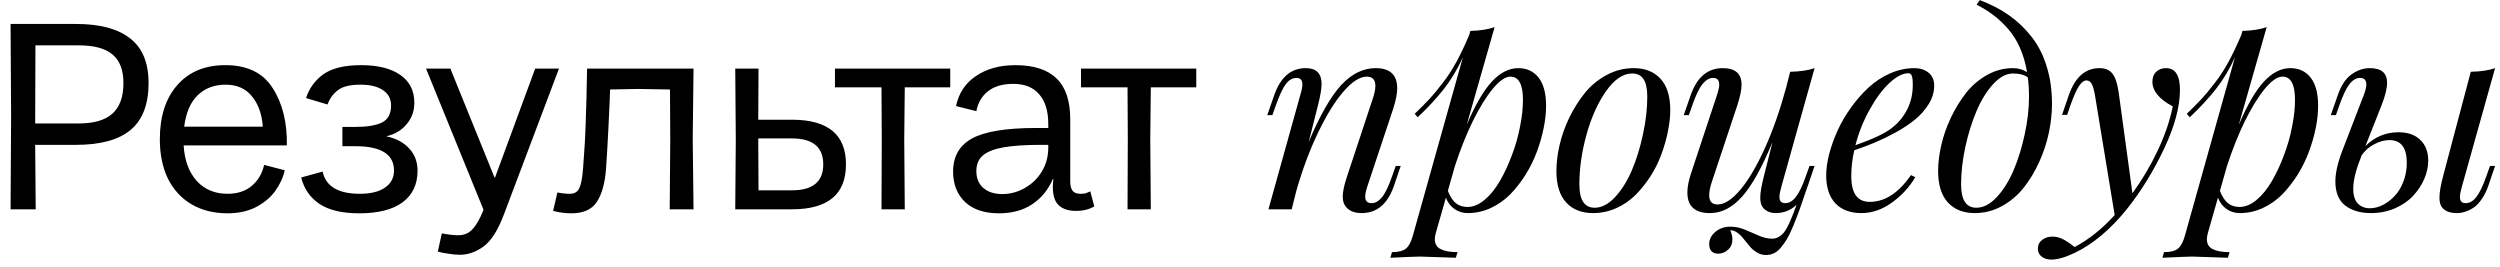 <?xml version="1.0" encoding="UTF-8"?> <svg xmlns="http://www.w3.org/2000/svg" width="215" height="23" viewBox="0 0 215 23" fill="none"><path d="M0.955 10.019L0.909 2.061H6.544C8.599 2.061 10.147 2.475 11.19 3.303C12.248 4.116 12.777 5.396 12.777 7.144C12.777 8.969 12.263 10.31 11.236 11.169C10.209 12.028 8.645 12.457 6.544 12.457H3.025L3.071 18H0.909L0.955 10.019ZM6.774 10.617C8.062 10.617 9.02 10.341 9.649 9.789C10.293 9.222 10.615 8.34 10.615 7.144C10.615 6.025 10.301 5.204 9.672 4.683C9.059 4.162 8.093 3.901 6.774 3.901H3.048L3.025 10.617H6.774ZM19.565 18.345C18.385 18.345 17.35 18.084 16.46 17.563C15.586 17.042 14.912 16.306 14.436 15.355C13.976 14.389 13.746 13.262 13.746 11.974C13.746 10.011 14.245 8.463 15.241 7.328C16.238 6.178 17.618 5.603 19.381 5.603C21.267 5.603 22.624 6.262 23.452 7.581C24.296 8.884 24.702 10.525 24.671 12.503H15.793C15.87 13.791 16.246 14.811 16.92 15.562C17.595 16.298 18.477 16.666 19.565 16.666C20.409 16.666 21.099 16.444 21.635 15.999C22.187 15.539 22.548 14.933 22.716 14.182L24.487 14.642C24.349 15.271 24.073 15.869 23.659 16.436C23.261 16.988 22.709 17.448 22.003 17.816C21.313 18.169 20.501 18.345 19.565 18.345ZM22.601 10.893C22.525 9.804 22.21 8.93 21.658 8.271C21.122 7.612 20.37 7.282 19.404 7.282C18.423 7.282 17.618 7.589 16.989 8.202C16.376 8.8 15.993 9.697 15.839 10.893H22.601ZM30.895 18.345C29.408 18.345 28.258 18.069 27.445 17.517C26.648 16.965 26.134 16.214 25.904 15.263L27.744 14.757C28.02 16.03 29.086 16.666 30.941 16.666C31.876 16.666 32.597 16.49 33.103 16.137C33.624 15.784 33.885 15.294 33.885 14.665C33.885 13.27 32.773 12.572 30.55 12.572H29.446V10.916H30.55C31.547 10.916 32.306 10.793 32.827 10.548C33.364 10.287 33.632 9.797 33.632 9.076C33.632 8.493 33.394 8.049 32.919 7.742C32.459 7.435 31.823 7.282 31.01 7.282C30.121 7.282 29.477 7.435 29.078 7.742C28.679 8.033 28.373 8.447 28.158 8.984L26.318 8.432C26.594 7.589 27.092 6.906 27.813 6.385C28.549 5.864 29.63 5.603 31.056 5.603C32.513 5.603 33.64 5.887 34.437 6.454C35.234 7.006 35.633 7.803 35.633 8.846C35.633 9.551 35.411 10.165 34.966 10.686C34.537 11.207 33.954 11.552 33.218 11.721C34.077 11.905 34.736 12.258 35.196 12.779C35.671 13.285 35.909 13.921 35.909 14.688C35.909 15.853 35.48 16.758 34.621 17.402C33.762 18.031 32.52 18.345 30.895 18.345ZM39.538 21.91C39.247 21.91 38.917 21.879 38.549 21.818C38.196 21.772 37.897 21.711 37.652 21.634L37.997 20.07C38.564 20.177 39.032 20.231 39.4 20.231C39.906 20.231 40.312 20.062 40.619 19.725C40.941 19.403 41.263 18.843 41.585 18.046L36.64 5.902H38.733L42.528 15.263H42.574L46.024 5.902H48.071L43.356 18.391C42.835 19.786 42.244 20.722 41.585 21.197C40.941 21.672 40.259 21.91 39.538 21.91ZM49.132 18.345C48.626 18.345 48.104 18.276 47.568 18.138L47.936 16.551C48.304 16.628 48.664 16.666 49.017 16.666C49.4 16.666 49.668 16.505 49.822 16.183C49.975 15.861 50.082 15.294 50.144 14.481C50.266 12.948 50.343 11.598 50.374 10.433C50.42 9.252 50.458 7.742 50.489 5.902H59.643L59.574 11.951L59.643 18H57.596L57.642 11.951L57.619 7.696L54.859 7.65L52.467 7.696C52.451 8.309 52.405 9.383 52.329 10.916C52.252 12.434 52.183 13.622 52.122 14.481C52.03 15.754 51.761 16.72 51.317 17.379C50.887 18.023 50.159 18.345 49.132 18.345ZM63.278 11.951L63.232 5.902H65.233L65.21 10.295H68.108C71.205 10.295 72.754 11.575 72.754 14.136C72.754 16.712 71.205 18 68.108 18H63.232L63.278 11.951ZM65.233 16.367H68.108C69.902 16.367 70.799 15.623 70.799 14.136C70.799 12.649 69.902 11.905 68.108 11.905H65.21L65.233 16.367ZM75.832 11.951L75.809 7.512H71.807V5.902H81.72V7.512H77.81L77.764 11.951L77.81 18H75.809L75.832 11.951ZM85.921 18.345C84.664 18.345 83.691 18.023 83.001 17.379C82.311 16.72 81.966 15.846 81.966 14.757C81.966 13.454 82.51 12.503 83.599 11.905C84.703 11.307 86.519 11.008 89.049 11.008H90.153V10.686C90.153 9.551 89.893 8.693 89.371 8.11C88.865 7.512 88.122 7.213 87.141 7.213C86.221 7.213 85.492 7.428 84.956 7.857C84.434 8.271 84.105 8.838 83.966 9.559L82.219 9.122C82.448 8.018 83.016 7.159 83.921 6.546C84.841 5.917 85.975 5.603 87.325 5.603C88.904 5.603 90.085 5.986 90.867 6.753C91.648 7.504 92.04 8.67 92.04 10.249V15.608C92.04 15.961 92.109 16.229 92.246 16.413C92.385 16.582 92.607 16.666 92.913 16.666C93.113 16.666 93.266 16.651 93.374 16.62C93.496 16.574 93.626 16.52 93.764 16.459L94.109 17.747C93.68 18.008 93.151 18.138 92.522 18.138C91.894 18.138 91.403 17.977 91.05 17.655C90.713 17.333 90.544 16.812 90.544 16.091C90.544 15.846 90.56 15.616 90.591 15.401H90.544C90.146 16.321 89.555 17.042 88.773 17.563C87.992 18.084 87.041 18.345 85.921 18.345ZM83.966 14.711C83.966 15.324 84.166 15.807 84.564 16.16C84.963 16.513 85.507 16.689 86.198 16.689C86.872 16.689 87.508 16.52 88.106 16.183C88.72 15.846 89.21 15.378 89.579 14.78C89.962 14.167 90.153 13.469 90.153 12.687V12.457H89.555C88.222 12.457 87.148 12.526 86.335 12.664C85.538 12.802 84.94 13.032 84.541 13.354C84.158 13.676 83.966 14.128 83.966 14.711ZM96.991 11.951L96.968 7.512H92.966V5.902H102.879V7.512H98.969L98.923 11.951L98.969 18H96.968L96.991 11.951ZM120.462 14.271L119.889 15.956C119.35 17.536 118.422 18.326 117.104 18.326C116.415 18.326 115.932 18.101 115.655 17.652C115.536 17.457 115.476 17.206 115.476 16.899C115.476 16.465 115.607 15.866 115.869 15.102L118.047 8.521C118.205 8.065 118.283 7.687 118.283 7.387C118.283 6.856 118.036 6.59 117.542 6.59C116.951 6.59 116.284 7.017 115.543 7.87C114.802 8.724 114.072 9.903 113.353 11.408C112.634 12.905 112.013 14.567 111.489 16.394L111.085 18H109.086L111.837 8.128C111.949 7.762 112.005 7.473 112.005 7.264C112.005 6.889 111.837 6.702 111.5 6.702C111.156 6.702 110.852 6.874 110.59 7.219C110.328 7.556 110.04 8.166 109.726 9.049L109.422 9.903H108.984L109.568 8.229C110.108 6.65 111.017 5.86 112.297 5.86C113.203 5.86 113.656 6.313 113.656 7.219C113.656 7.631 113.552 8.248 113.342 9.072L112.545 12.216C113.518 9.91 114.454 8.274 115.352 7.309C116.251 6.343 117.235 5.86 118.306 5.86C119.541 5.86 120.159 6.436 120.159 7.589C120.159 8.046 120.046 8.626 119.822 9.33L117.587 16.046C117.467 16.405 117.407 16.694 117.407 16.911C117.407 17.285 117.591 17.472 117.958 17.472C118.272 17.472 118.572 17.3 118.856 16.956C119.141 16.604 119.433 15.993 119.732 15.125L120.035 14.271H120.462ZM128.537 2.333L126.134 10.745C126.86 9.038 127.579 7.799 128.29 7.028C129.009 6.249 129.769 5.86 130.57 5.86C131.311 5.86 131.895 6.133 132.322 6.68C132.749 7.226 132.962 8.031 132.962 9.094C132.962 9.686 132.895 10.318 132.76 10.992C132.625 11.666 132.43 12.347 132.176 13.036C131.921 13.725 131.596 14.387 131.199 15.024C130.802 15.653 130.364 16.214 129.885 16.709C129.406 17.195 128.848 17.588 128.211 17.888C127.575 18.18 126.912 18.326 126.224 18.326C125.804 18.326 125.426 18.21 125.089 17.977C124.753 17.745 124.505 17.42 124.348 17L123.483 20.021C123.424 20.239 123.394 20.422 123.394 20.572C123.394 20.976 123.562 21.261 123.899 21.425C124.236 21.598 124.719 21.684 125.348 21.684L125.202 22.166C123.345 22.099 122.319 22.065 122.125 22.065C121.87 22.065 121.02 22.099 119.575 22.166L119.71 21.684C120.257 21.684 120.657 21.582 120.912 21.38C121.159 21.178 121.357 20.804 121.507 20.257L125.808 4.928C125.344 5.946 124.801 6.852 124.18 7.646C123.558 8.439 122.806 9.251 121.922 10.082L121.664 9.791C122.211 9.259 122.645 8.821 122.967 8.477C123.289 8.125 123.659 7.675 124.079 7.129C124.505 6.582 124.898 5.976 125.258 5.31C125.625 4.636 125.992 3.865 126.358 2.996L126.448 2.659C127.287 2.637 127.983 2.528 128.537 2.333ZM125.112 14.316L124.517 16.416C124.711 16.911 124.943 17.266 125.213 17.483C125.49 17.693 125.819 17.798 126.201 17.798C126.703 17.798 127.197 17.592 127.684 17.18C128.178 16.761 128.616 16.218 128.998 15.552C129.387 14.878 129.731 14.137 130.031 13.328C130.338 12.52 130.57 11.7 130.727 10.869C130.892 10.038 130.974 9.278 130.974 8.589C130.974 7.256 130.615 6.59 129.896 6.59C129.462 6.59 128.953 6.942 128.369 7.646C127.792 8.349 127.216 9.289 126.639 10.464C126.07 11.64 125.561 12.924 125.112 14.316ZM133.85 14.71C133.85 14.021 133.939 13.283 134.119 12.497C134.299 11.704 134.576 10.917 134.95 10.139C135.332 9.353 135.778 8.641 136.287 8.005C136.803 7.368 137.428 6.852 138.162 6.455C138.896 6.058 139.674 5.86 140.498 5.86C141.479 5.86 142.246 6.163 142.8 6.77C143.362 7.376 143.643 8.274 143.643 9.465C143.643 10.034 143.575 10.644 143.44 11.295C143.313 11.947 143.126 12.606 142.879 13.272C142.639 13.931 142.325 14.563 141.936 15.17C141.546 15.769 141.116 16.304 140.644 16.776C140.172 17.248 139.618 17.626 138.982 17.91C138.353 18.187 137.694 18.326 137.005 18.326C136.025 18.326 135.253 18.023 134.692 17.416C134.13 16.802 133.85 15.9 133.85 14.71ZM140.363 6.32C139.577 6.32 138.825 6.833 138.106 7.859C137.395 8.885 136.837 10.131 136.433 11.599C136.028 13.066 135.826 14.489 135.826 15.866C135.826 17.199 136.264 17.865 137.14 17.865C137.739 17.865 138.323 17.562 138.892 16.956C139.461 16.342 139.944 15.57 140.341 14.642C140.738 13.706 141.056 12.677 141.295 11.554C141.542 10.423 141.666 9.345 141.666 8.319C141.666 7.631 141.557 7.125 141.34 6.803C141.131 6.481 140.805 6.32 140.363 6.32ZM155.615 14.271H156.053L155.48 15.956L155.379 16.237C155.139 16.956 154.937 17.543 154.772 18C154.608 18.457 154.428 18.921 154.233 19.393C154.039 19.872 153.859 20.25 153.694 20.527C153.53 20.804 153.35 21.058 153.155 21.291C152.961 21.523 152.758 21.687 152.549 21.785C152.339 21.882 152.111 21.931 151.864 21.931C151.587 21.931 151.328 21.856 151.089 21.706C150.849 21.564 150.643 21.388 150.471 21.178C150.299 20.976 150.131 20.77 149.966 20.561C149.809 20.351 149.629 20.171 149.427 20.021C149.232 19.879 149.026 19.804 148.809 19.797C148.929 20.119 148.989 20.377 148.989 20.572C148.989 20.954 148.861 21.257 148.607 21.481C148.36 21.706 148.075 21.818 147.753 21.818C147.529 21.818 147.345 21.751 147.203 21.616C147.061 21.481 146.99 21.272 146.99 20.987C146.99 20.598 147.166 20.25 147.518 19.943C147.877 19.643 148.307 19.494 148.809 19.494C149.236 19.494 149.655 19.58 150.067 19.752C150.479 19.924 150.879 20.096 151.269 20.269C151.665 20.441 152.047 20.527 152.414 20.527C152.609 20.527 152.788 20.478 152.953 20.381C153.118 20.291 153.26 20.175 153.38 20.033C153.507 19.89 153.638 19.681 153.773 19.404C153.908 19.134 154.024 18.872 154.121 18.618C154.226 18.371 154.353 18.034 154.503 17.607C154.016 18.086 153.414 18.326 152.695 18.326C152.44 18.326 152.204 18.27 151.987 18.157C151.778 18.052 151.62 17.899 151.516 17.697C151.426 17.502 151.381 17.266 151.381 16.989C151.381 16.585 151.489 15.956 151.707 15.102L152.437 12.216C151.531 14.41 150.655 15.979 149.809 16.922C148.97 17.858 148.053 18.326 147.057 18.326C145.762 18.326 145.114 17.734 145.114 16.551C145.114 16.072 145.227 15.503 145.451 14.844L147.675 8.128C147.795 7.754 147.854 7.466 147.854 7.264C147.854 6.889 147.675 6.702 147.315 6.702C147.001 6.702 146.701 6.878 146.417 7.23C146.132 7.574 145.84 8.181 145.541 9.049L145.238 9.903H144.8L145.384 8.229C145.923 6.65 146.847 5.86 148.158 5.86C149.236 5.86 149.775 6.335 149.775 7.286C149.775 7.705 149.651 8.301 149.404 9.072L147.214 15.653C147.065 16.102 146.99 16.484 146.99 16.798C146.99 17.322 147.233 17.584 147.72 17.584C148.304 17.584 148.951 17.165 149.663 16.327C150.374 15.481 151.078 14.29 151.774 12.755C152.47 11.213 153.08 9.476 153.604 7.544L153.953 6.174C154.829 6.152 155.529 6.047 156.053 5.86L153.2 16.046C153.088 16.435 153.032 16.735 153.032 16.944C153.032 17.296 153.196 17.472 153.526 17.472C153.863 17.472 154.17 17.293 154.447 16.933C154.731 16.566 155.02 15.963 155.312 15.125L155.615 14.271ZM164.341 15.058L164.712 15.237C164.218 16.083 163.551 16.81 162.713 17.416C161.874 18.023 160.998 18.326 160.085 18.326C159.134 18.326 158.389 18.049 157.85 17.495C157.318 16.933 157.053 16.128 157.053 15.08C157.053 14.526 157.139 13.912 157.311 13.238C157.491 12.565 157.734 11.887 158.041 11.206C158.355 10.524 158.745 9.862 159.209 9.218C159.673 8.574 160.175 8.005 160.714 7.511C161.26 7.009 161.874 6.609 162.556 6.309C163.237 6.01 163.929 5.86 164.633 5.86C165.127 5.86 165.535 5.991 165.857 6.253C166.179 6.515 166.34 6.889 166.34 7.376C166.34 7.915 166.183 8.439 165.869 8.948C165.554 9.457 165.161 9.903 164.689 10.285C164.225 10.666 163.667 11.037 163.016 11.396C162.365 11.748 161.762 12.04 161.208 12.273C160.661 12.497 160.081 12.714 159.467 12.924C159.295 13.672 159.209 14.414 159.209 15.148C159.209 16.622 159.737 17.36 160.792 17.36C162.103 17.36 163.286 16.592 164.341 15.058ZM164.128 6.298C163.634 6.298 163.083 6.582 162.477 7.151C161.878 7.713 161.313 8.477 160.781 9.442C160.25 10.401 159.845 11.415 159.568 12.486C161.088 11.954 162.133 11.46 162.702 11.003C163.271 10.562 163.712 10.026 164.027 9.397C164.341 8.769 164.498 8.08 164.498 7.331C164.498 6.919 164.469 6.646 164.409 6.511C164.349 6.369 164.255 6.298 164.128 6.298ZM169.991 0.402L170.26 0.009C171.204 0.361 172.046 0.799 172.787 1.323C173.528 1.847 174.18 2.472 174.741 3.198C175.303 3.917 175.729 4.763 176.021 5.736C176.321 6.702 176.471 7.769 176.471 8.937C176.471 9.731 176.381 10.558 176.201 11.419C176.021 12.273 175.744 13.111 175.37 13.935C174.996 14.758 174.55 15.496 174.034 16.147C173.517 16.798 172.892 17.326 172.158 17.73C171.432 18.127 170.657 18.326 169.833 18.326C168.853 18.326 168.081 18.023 167.52 17.416C166.958 16.802 166.678 15.9 166.678 14.71C166.678 14.021 166.767 13.283 166.947 12.497C167.127 11.704 167.4 10.917 167.767 10.139C168.141 9.353 168.576 8.641 169.07 8.005C169.571 7.368 170.174 6.852 170.878 6.455C171.582 6.058 172.327 5.86 173.113 5.86C173.577 5.86 173.981 5.976 174.326 6.208C174.198 5.444 173.996 4.748 173.719 4.119C173.442 3.49 173.101 2.947 172.697 2.491C172.3 2.034 171.885 1.641 171.451 1.312C171.016 0.982 170.53 0.679 169.991 0.402ZM169.968 17.865C170.567 17.865 171.151 17.562 171.72 16.956C172.289 16.342 172.772 15.57 173.169 14.642C173.566 13.706 173.884 12.677 174.123 11.554C174.371 10.423 174.494 9.345 174.494 8.319C174.494 7.728 174.46 7.174 174.393 6.657C174.101 6.433 173.674 6.32 173.113 6.32C172.536 6.32 171.967 6.627 171.406 7.241C170.852 7.848 170.376 8.619 169.979 9.555C169.583 10.491 169.261 11.524 169.014 12.654C168.774 13.777 168.654 14.848 168.654 15.866C168.654 17.199 169.092 17.865 169.968 17.865ZM182.21 7.971L183.389 16.619C184.228 15.466 184.95 14.245 185.557 12.957C186.17 11.67 186.605 10.401 186.859 9.15C185.691 8.529 185.107 7.821 185.107 7.028C185.107 6.661 185.216 6.376 185.433 6.174C185.65 5.965 185.931 5.86 186.275 5.86C187.076 5.86 187.477 6.481 187.477 7.724C187.477 9.169 187.024 10.854 186.118 12.778C185.212 14.694 184.156 16.413 182.951 17.933C181.514 19.722 180.001 20.995 178.414 21.751C177.613 22.133 176.946 22.324 176.415 22.324C176.085 22.324 175.812 22.241 175.595 22.077C175.37 21.912 175.258 21.68 175.258 21.38C175.258 21.066 175.382 20.815 175.629 20.628C175.876 20.441 176.168 20.347 176.505 20.347C176.827 20.347 177.137 20.426 177.437 20.583C177.736 20.74 178.062 20.961 178.414 21.246C179.627 20.609 180.776 19.692 181.862 18.494L180.166 8.185C180.084 7.713 179.986 7.383 179.874 7.196C179.769 7.009 179.619 6.916 179.425 6.916C179.23 6.916 179.028 7.065 178.818 7.365C178.609 7.664 178.358 8.218 178.066 9.027L177.774 9.88H177.336L177.909 8.207C178.448 6.642 179.331 5.86 180.559 5.86C181.046 5.86 181.412 6.013 181.66 6.32C181.914 6.627 182.098 7.178 182.21 7.971ZM194.934 2.333L192.531 10.745C193.257 9.038 193.976 7.799 194.687 7.028C195.406 6.249 196.166 5.86 196.967 5.86C197.708 5.86 198.292 6.133 198.719 6.68C199.146 7.226 199.359 8.031 199.359 9.094C199.359 9.686 199.292 10.318 199.157 10.992C199.022 11.666 198.828 12.347 198.573 13.036C198.319 13.725 197.993 14.387 197.596 15.024C197.199 15.653 196.761 16.214 196.282 16.709C195.803 17.195 195.245 17.588 194.609 17.888C193.972 18.18 193.31 18.326 192.621 18.326C192.202 18.326 191.824 18.21 191.487 17.977C191.15 17.745 190.903 17.42 190.745 17L189.881 20.021C189.821 20.239 189.791 20.422 189.791 20.572C189.791 20.976 189.959 21.261 190.296 21.425C190.633 21.598 191.116 21.684 191.745 21.684L191.599 22.166C189.742 22.099 188.716 22.065 188.522 22.065C188.267 22.065 187.417 22.099 185.972 22.166L186.107 21.684C186.654 21.684 187.054 21.582 187.309 21.38C187.556 21.178 187.754 20.804 187.904 20.257L192.205 4.928C191.741 5.946 191.198 6.852 190.577 7.646C189.956 8.439 189.203 9.251 188.32 10.082L188.061 9.791C188.608 9.259 189.042 8.821 189.364 8.477C189.686 8.125 190.057 7.675 190.476 7.129C190.903 6.582 191.296 5.976 191.655 5.31C192.022 4.636 192.389 3.865 192.756 2.996L192.846 2.659C193.684 2.637 194.38 2.528 194.934 2.333ZM191.509 14.316L190.914 16.416C191.109 16.911 191.341 17.266 191.61 17.483C191.887 17.693 192.217 17.798 192.598 17.798C193.1 17.798 193.594 17.592 194.081 17.18C194.575 16.761 195.013 16.218 195.395 15.552C195.784 14.878 196.129 14.137 196.428 13.328C196.735 12.52 196.967 11.7 197.124 10.869C197.289 10.038 197.371 9.278 197.371 8.589C197.371 7.256 197.012 6.59 196.293 6.59C195.859 6.59 195.35 6.942 194.766 7.646C194.189 8.349 193.613 9.289 193.036 10.464C192.467 11.64 191.958 12.924 191.509 14.316ZM204.806 9.072L203.425 12.565C204.219 11.771 205.17 11.374 206.278 11.374C207.079 11.374 207.704 11.595 208.153 12.037C208.602 12.471 208.827 13.062 208.827 13.811C208.827 14.343 208.711 14.874 208.479 15.406C208.247 15.937 207.925 16.42 207.513 16.855C207.109 17.289 206.588 17.644 205.952 17.921C205.323 18.191 204.642 18.326 203.908 18.326C202.995 18.326 202.253 18.109 201.684 17.674C201.123 17.233 200.842 16.544 200.842 15.608C200.842 14.874 201.044 13.983 201.449 12.935L203.302 8.128C203.436 7.769 203.504 7.485 203.504 7.275C203.504 6.893 203.324 6.702 202.965 6.702C202.628 6.702 202.317 6.889 202.033 7.264C201.755 7.638 201.475 8.233 201.19 9.049L200.887 9.903H200.449L201.033 8.229C201.317 7.383 201.711 6.777 202.212 6.41C202.714 6.043 203.245 5.86 203.807 5.86C204.795 5.86 205.289 6.279 205.289 7.118C205.289 7.604 205.128 8.256 204.806 9.072ZM214.577 5.86L211.724 16.046C211.612 16.435 211.556 16.735 211.556 16.944C211.556 17.296 211.721 17.472 212.05 17.472C212.387 17.472 212.694 17.293 212.971 16.933C213.255 16.566 213.544 15.963 213.836 15.125L214.139 14.271H214.577L214.004 15.956C213.847 16.413 213.652 16.806 213.42 17.135C213.196 17.465 212.956 17.712 212.701 17.877C212.454 18.034 212.215 18.146 211.983 18.213C211.758 18.288 211.526 18.326 211.286 18.326C210.613 18.326 210.16 18.116 209.928 17.697C209.838 17.517 209.793 17.285 209.793 17C209.793 16.551 209.901 15.919 210.118 15.102L212.488 6.174C213.364 6.152 214.06 6.047 214.577 5.86ZM203.111 13.339L203.01 13.609C202.59 14.657 202.381 15.533 202.381 16.237C202.381 16.813 202.512 17.236 202.774 17.506C203.043 17.775 203.388 17.91 203.807 17.91C204.166 17.91 204.529 17.82 204.896 17.641C205.271 17.453 205.611 17.199 205.918 16.877C206.233 16.555 206.487 16.143 206.682 15.642C206.884 15.133 206.985 14.586 206.985 14.002C206.985 12.699 206.487 12.048 205.491 12.048C205.072 12.048 204.642 12.164 204.2 12.396C203.758 12.621 203.395 12.935 203.111 13.339Z" fill="black"></path></svg> 